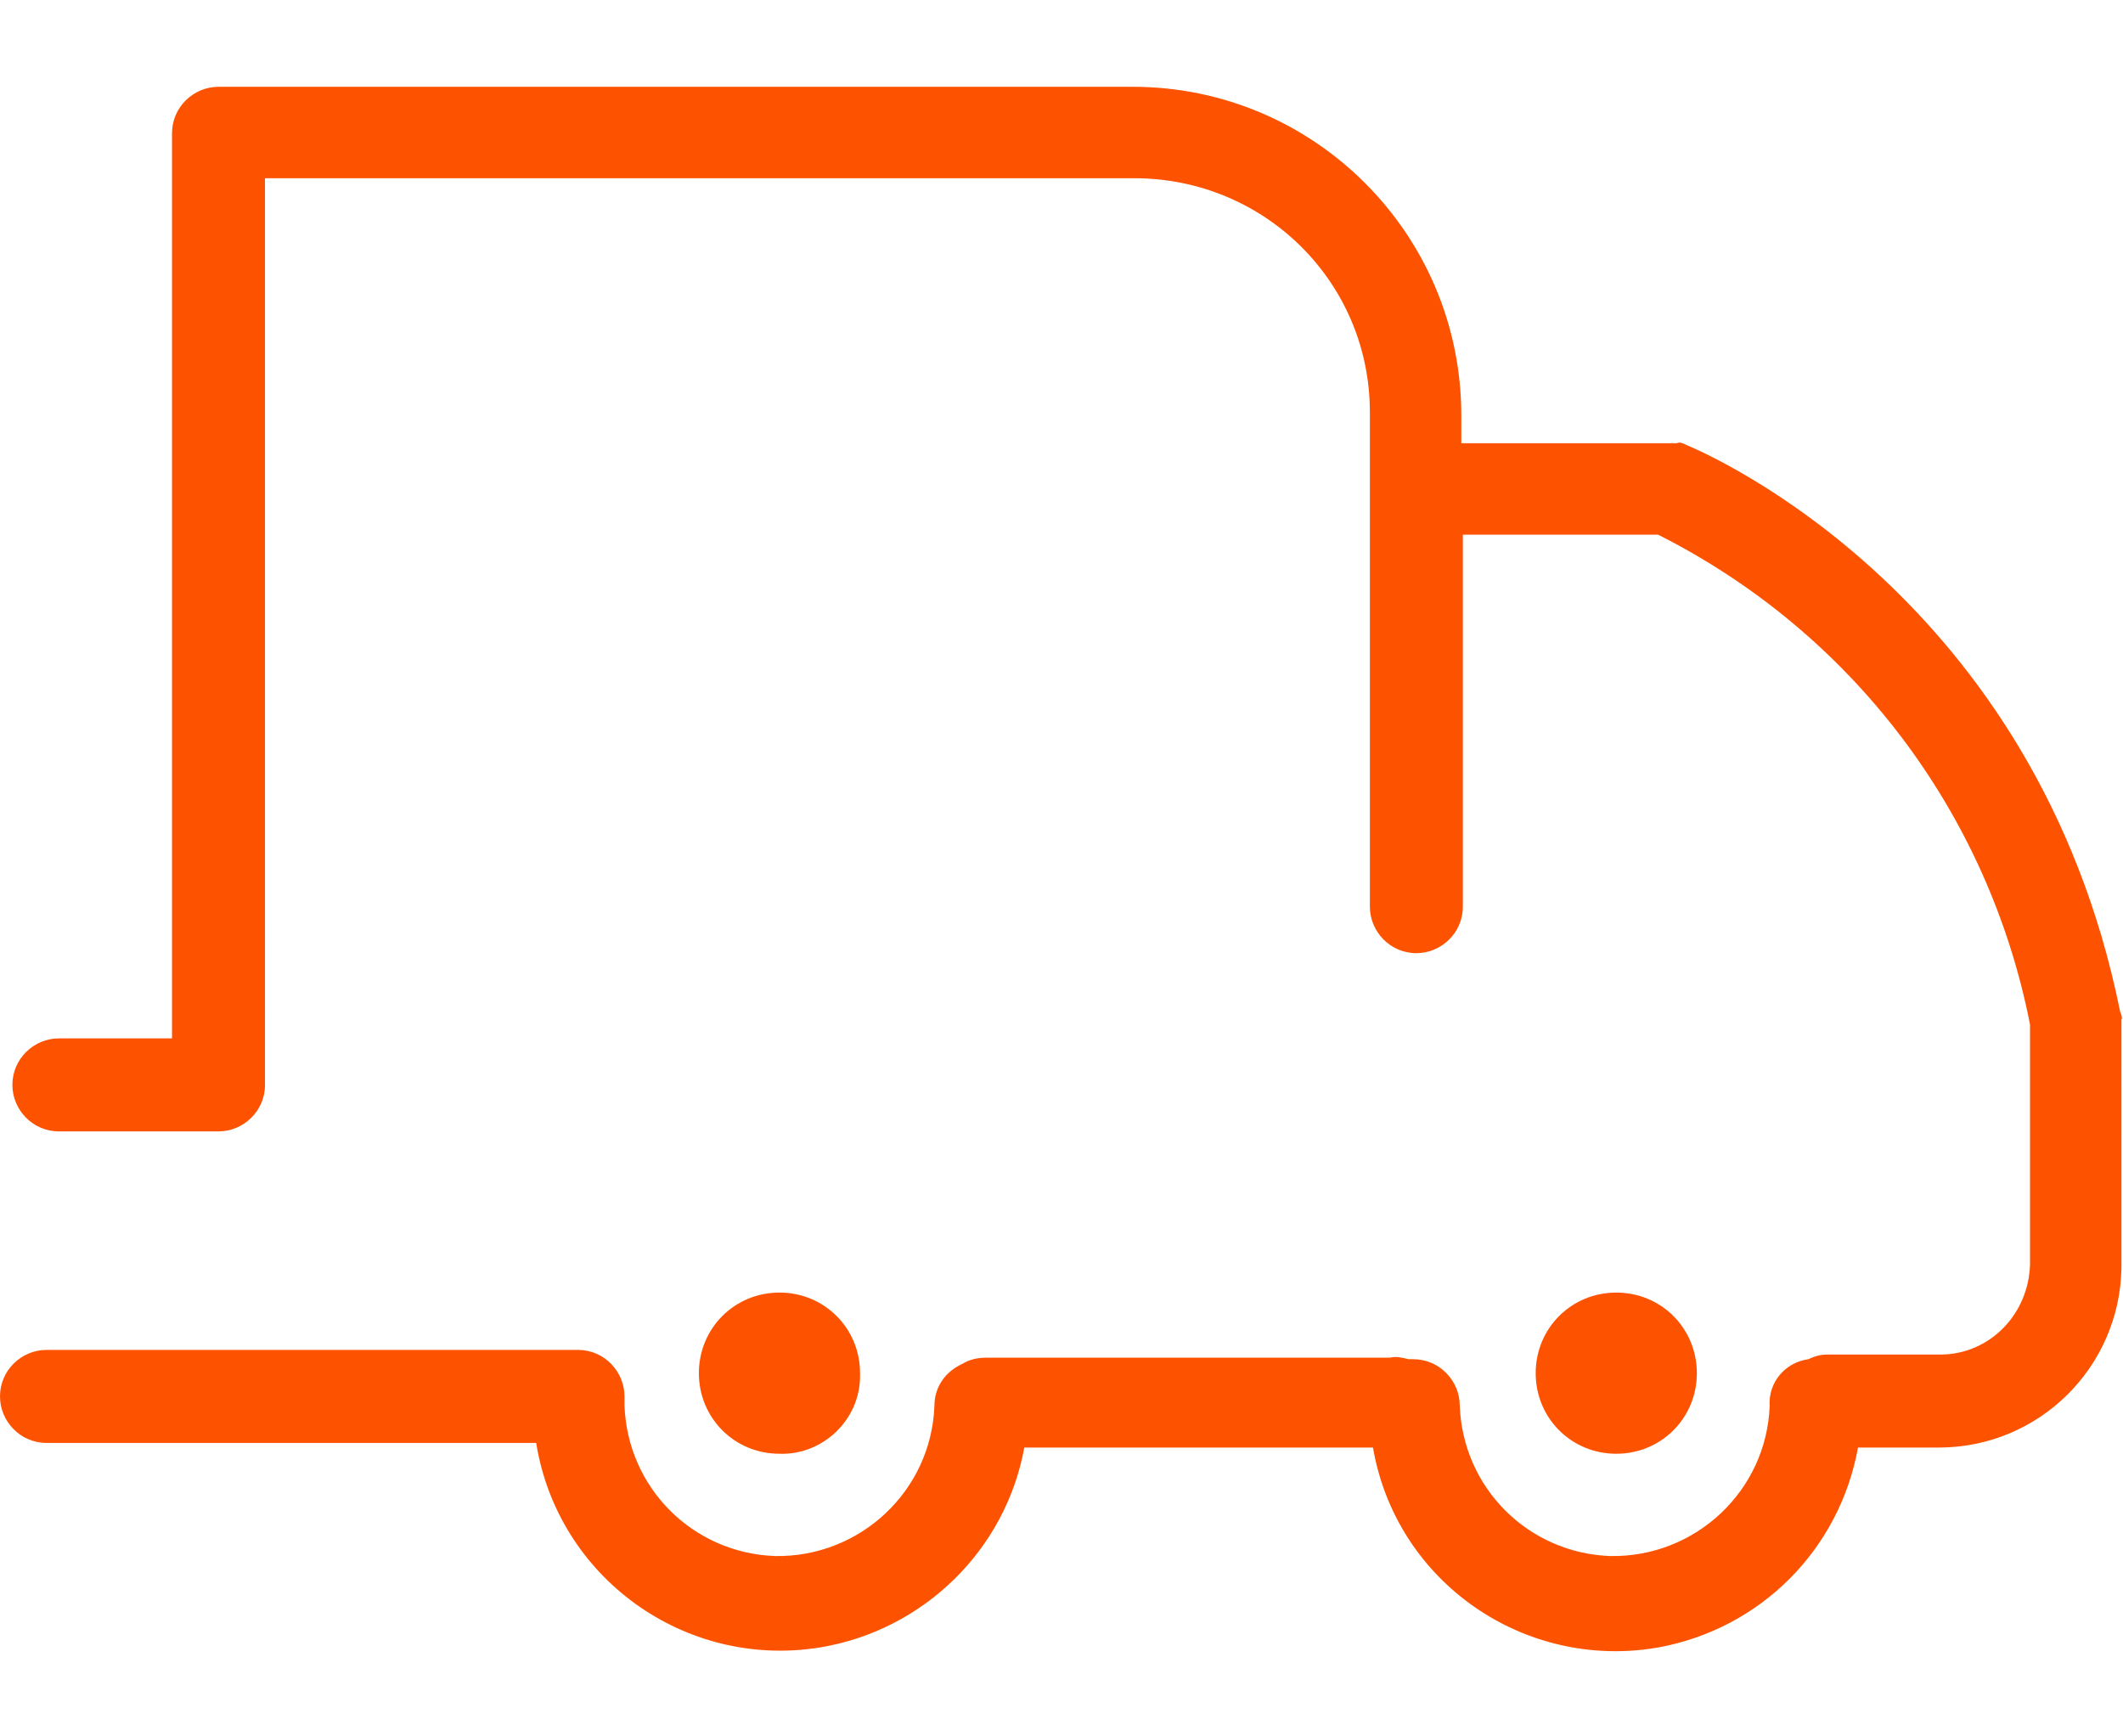<?xml version="1.0" encoding="utf-8"?>
<!-- Generator: Adobe Illustrator 22.1.0, SVG Export Plug-In . SVG Version: 6.00 Build 0)  -->
<svg version="1.1" width="137" height="112" xmlns="http://www.w3.org/2000/svg" xmlns:xlink="http://www.w3.org/1999/xlink" x="0px" y="0px"
	 viewBox="0 0 137 112" style="enable-background:new 0 0 137 112;" xml:space="preserve">
<style type="text/css">
	.st0{fill:#FD5300;}
</style>
<path class="st0" d="M109.5,88.6c0-2.9-2.3-5.2-5.2-5.2c-2.9,0-5.2,2.3-5.2,5.2s2.3,5.2,5.2,5.2C107.2,93.8,109.5,91.5,109.5,88.6
	C109.5,88.6,109.5,88.6,109.5,88.6z"/>
<path class="st0" d="M55.5,88.6c0-2.9-2.3-5.2-5.2-5.2s-5.2,2.3-5.2,5.2c0,2.9,2.3,5.2,5.2,5.2c2.8,0.1,5.2-2.2,5.2-5
	C55.5,88.8,55.5,88.7,55.5,88.6z"/>
<path class="st0" d="M136.8,65.2c-5.4-26.6-26.3-35.8-28-36.5c-0.2-0.1-0.4-0.2-0.6-0.1H94.3v-1.8c0-11.7-9.5-21.2-21.2-21.2
	c0,0,0,0,0,0H14.1c-1.6,0-3,1.3-3,3V67H3.8c-1.6,0-3,1.3-3,3c0,1.6,1.3,3,3,3h10.3c1.6,0,3-1.3,3-3V11.5h56.1
	c8.4,0,15.2,6.7,15.2,15.1v31.9c0,1.6,1.3,3,3,3c1.6,0,3-1.3,3-3v-24H107c12.5,6.3,21.3,17.9,24,31.6v15.5c-0.1,3.2-2.6,5.8-5.8,5.8
	h-7.3c-0.4,0-0.8,0.1-1.2,0.3c-1.5,0.2-2.6,1.5-2.5,3c-0.2,5.5-4.8,9.8-10.3,9.7c-5.3-0.2-9.5-4.4-9.7-9.7c0-1.6-1.3-3-3-3
	c-0.1,0-0.2,0-0.3,0c-0.4-0.1-0.8-0.2-1.2-0.1h-26c-0.6,0-1.1,0.1-1.6,0.4c-1.1,0.5-1.8,1.5-1.8,2.7c-0.2,5.5-4.8,9.8-10.3,9.7
	c-5.3-0.2-9.5-4.4-9.7-9.7v-0.6c0-1.6-1.3-3-3-3H3c-1.6,0-3,1.3-3,3c0,1.6,1.3,3,3,3h31.6c1.4,8.7,9.6,14.6,18.3,13.2
	c6.7-1.1,12-6.3,13.2-12.9h22.5c1.5,8.7,9.8,14.4,18.4,12.9c6.6-1.2,11.7-6.3,12.9-12.9h5.2c6.5,0,11.7-5.2,11.8-11.6
	c0,0,0-0.1,0-0.1V65.8C137,65.6,136.8,65.3,136.8,65.2z"/>
</svg>
